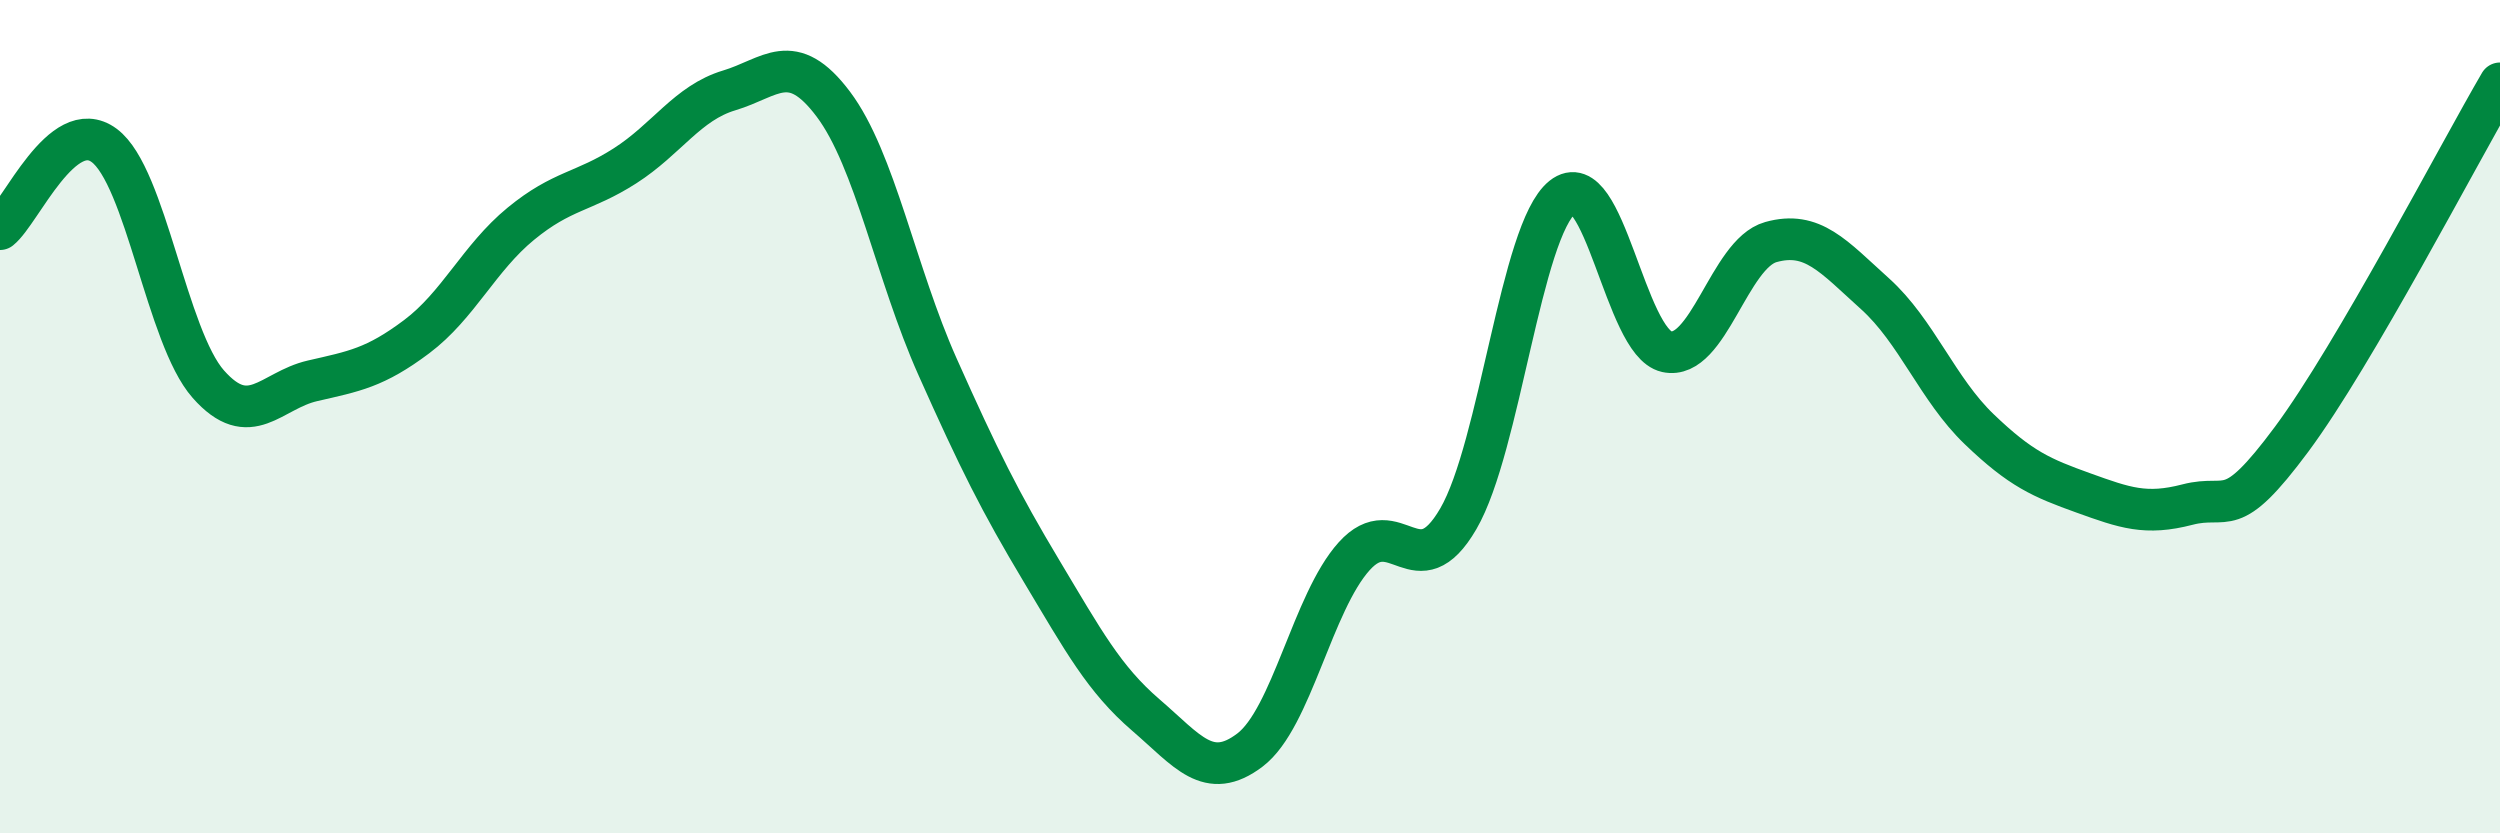 
    <svg width="60" height="20" viewBox="0 0 60 20" xmlns="http://www.w3.org/2000/svg">
      <path
        d="M 0,5.5 C 0.5,5.1 1.5,2.75 2.5,3.49 C 3.5,4.23 4,8.09 5,9.22 C 6,10.35 6.5,9.37 7.5,9.14 C 8.5,8.91 9,8.83 10,8.08 C 11,7.33 11.5,6.19 12.5,5.37 C 13.5,4.55 14,4.62 15,3.98 C 16,3.34 16.5,2.47 17.5,2.17 C 18.5,1.87 19,1.17 20,2.5 C 21,3.83 21.5,6.56 22.5,8.8 C 23.5,11.04 24,12.04 25,13.71 C 26,15.38 26.5,16.3 27.5,17.16 C 28.5,18.02 29,18.76 30,18 C 31,17.24 31.5,14.46 32.5,13.35 C 33.5,12.24 34,14.17 35,12.45 C 36,10.73 36.5,5.53 37.5,4.73 C 38.5,3.93 39,8.22 40,8.44 C 41,8.66 41.5,6.09 42.5,5.81 C 43.5,5.53 44,6.15 45,7.05 C 46,7.95 46.5,9.34 47.5,10.3 C 48.5,11.26 49,11.47 50,11.83 C 51,12.19 51.5,12.37 52.5,12.11 C 53.5,11.85 53.5,12.56 55,10.54 C 56.5,8.52 59,3.71 60,2L60 20L0 20Z"
        fill="#008740"
        opacity="0.1"
        stroke-linecap="round"
        stroke-linejoin="round"
      />
      <path
        d="M 0,5.5 C 0.5,5.1 1.5,2.75 2.5,3.49 C 3.5,4.23 4,8.09 5,9.22 C 6,10.35 6.5,9.37 7.5,9.14 C 8.5,8.91 9,8.83 10,8.08 C 11,7.33 11.5,6.19 12.5,5.37 C 13.5,4.55 14,4.62 15,3.98 C 16,3.34 16.5,2.47 17.5,2.17 C 18.5,1.87 19,1.17 20,2.5 C 21,3.83 21.5,6.56 22.5,8.8 C 23.5,11.04 24,12.04 25,13.71 C 26,15.38 26.5,16.3 27.5,17.16 C 28.5,18.02 29,18.76 30,18 C 31,17.24 31.5,14.46 32.5,13.35 C 33.5,12.24 34,14.17 35,12.45 C 36,10.73 36.5,5.53 37.5,4.73 C 38.5,3.93 39,8.22 40,8.44 C 41,8.66 41.5,6.09 42.5,5.81 C 43.5,5.53 44,6.15 45,7.05 C 46,7.95 46.5,9.34 47.5,10.3 C 48.5,11.26 49,11.47 50,11.83 C 51,12.19 51.5,12.37 52.5,12.11 C 53.5,11.85 53.5,12.56 55,10.54 C 56.5,8.52 59,3.71 60,2"
        stroke="#008740"
        stroke-width="1"
        fill="none"
        stroke-linecap="round"
        stroke-linejoin="round"
      />
    </svg>
  